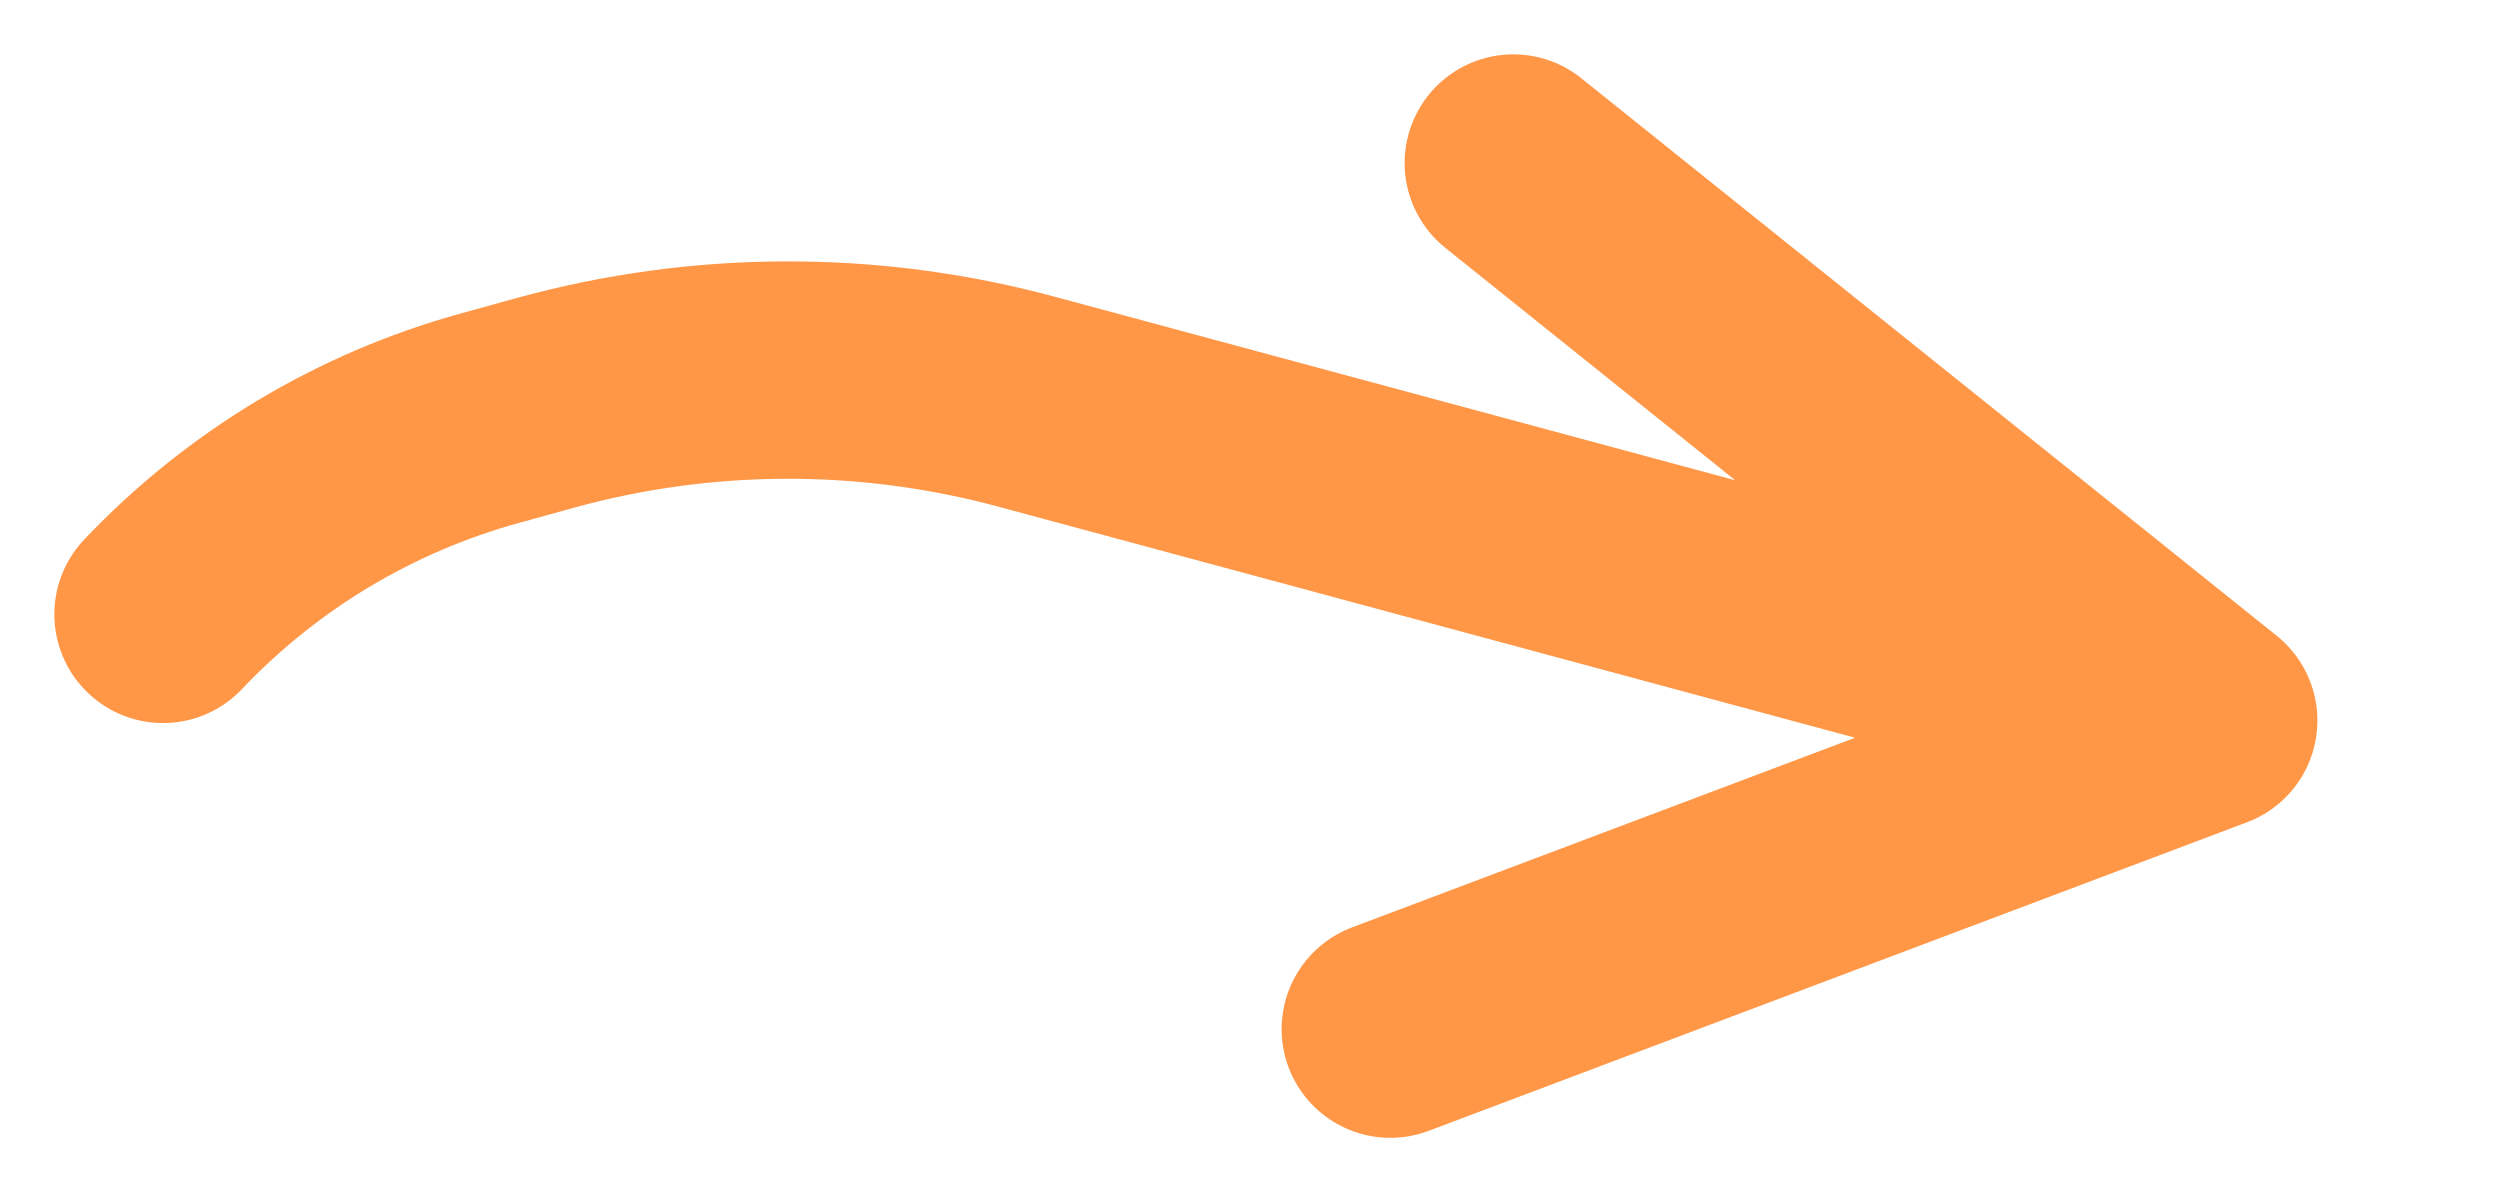<?xml version="1.0" encoding="utf-8"?>
<svg xmlns="http://www.w3.org/2000/svg" fill="none" height="100%" overflow="visible" preserveAspectRatio="none" style="display: block;" viewBox="0 0 46 22" width="100%">
<g filter="url(#filter0_g_0_60904)" id="Vector 283">
<path d="M3 11.304V11.304C4.638 9.576 6.717 8.328 9.012 7.695L10.022 7.416C12.922 6.616 15.983 6.607 18.887 7.391L40.64 13.258M40.64 13.258L27.845 3M40.64 13.258L25.582 18.936" stroke="#FF6F00" stroke-linecap="round" stroke-opacity="0.72" stroke-width="4"/>
</g>
<defs>
<filter color-interpolation-filters="sRGB" filterUnits="userSpaceOnUse" height="21.336" id="filter0_g_0_60904" width="45.028" x="0.3" y="0.3">
<feFlood flood-opacity="0" result="BackgroundImageFix"/>
<feBlend in="SourceGraphic" in2="BackgroundImageFix" mode="normal" result="shape"/>
<feTurbulence baseFrequency="0.294 0.294" numOctaves="3" seed="9445" type="fractalNoise"/>
<feDisplacementMap height="100%" in="shape" result="displacedImage" scale="1.4" width="100%" xChannelSelector="R" yChannelSelector="G"/>
<feMerge result="effect1_texture_0_60904">
<feMergeNode in="displacedImage"/>
</feMerge>
</filter>
</defs>
</svg>